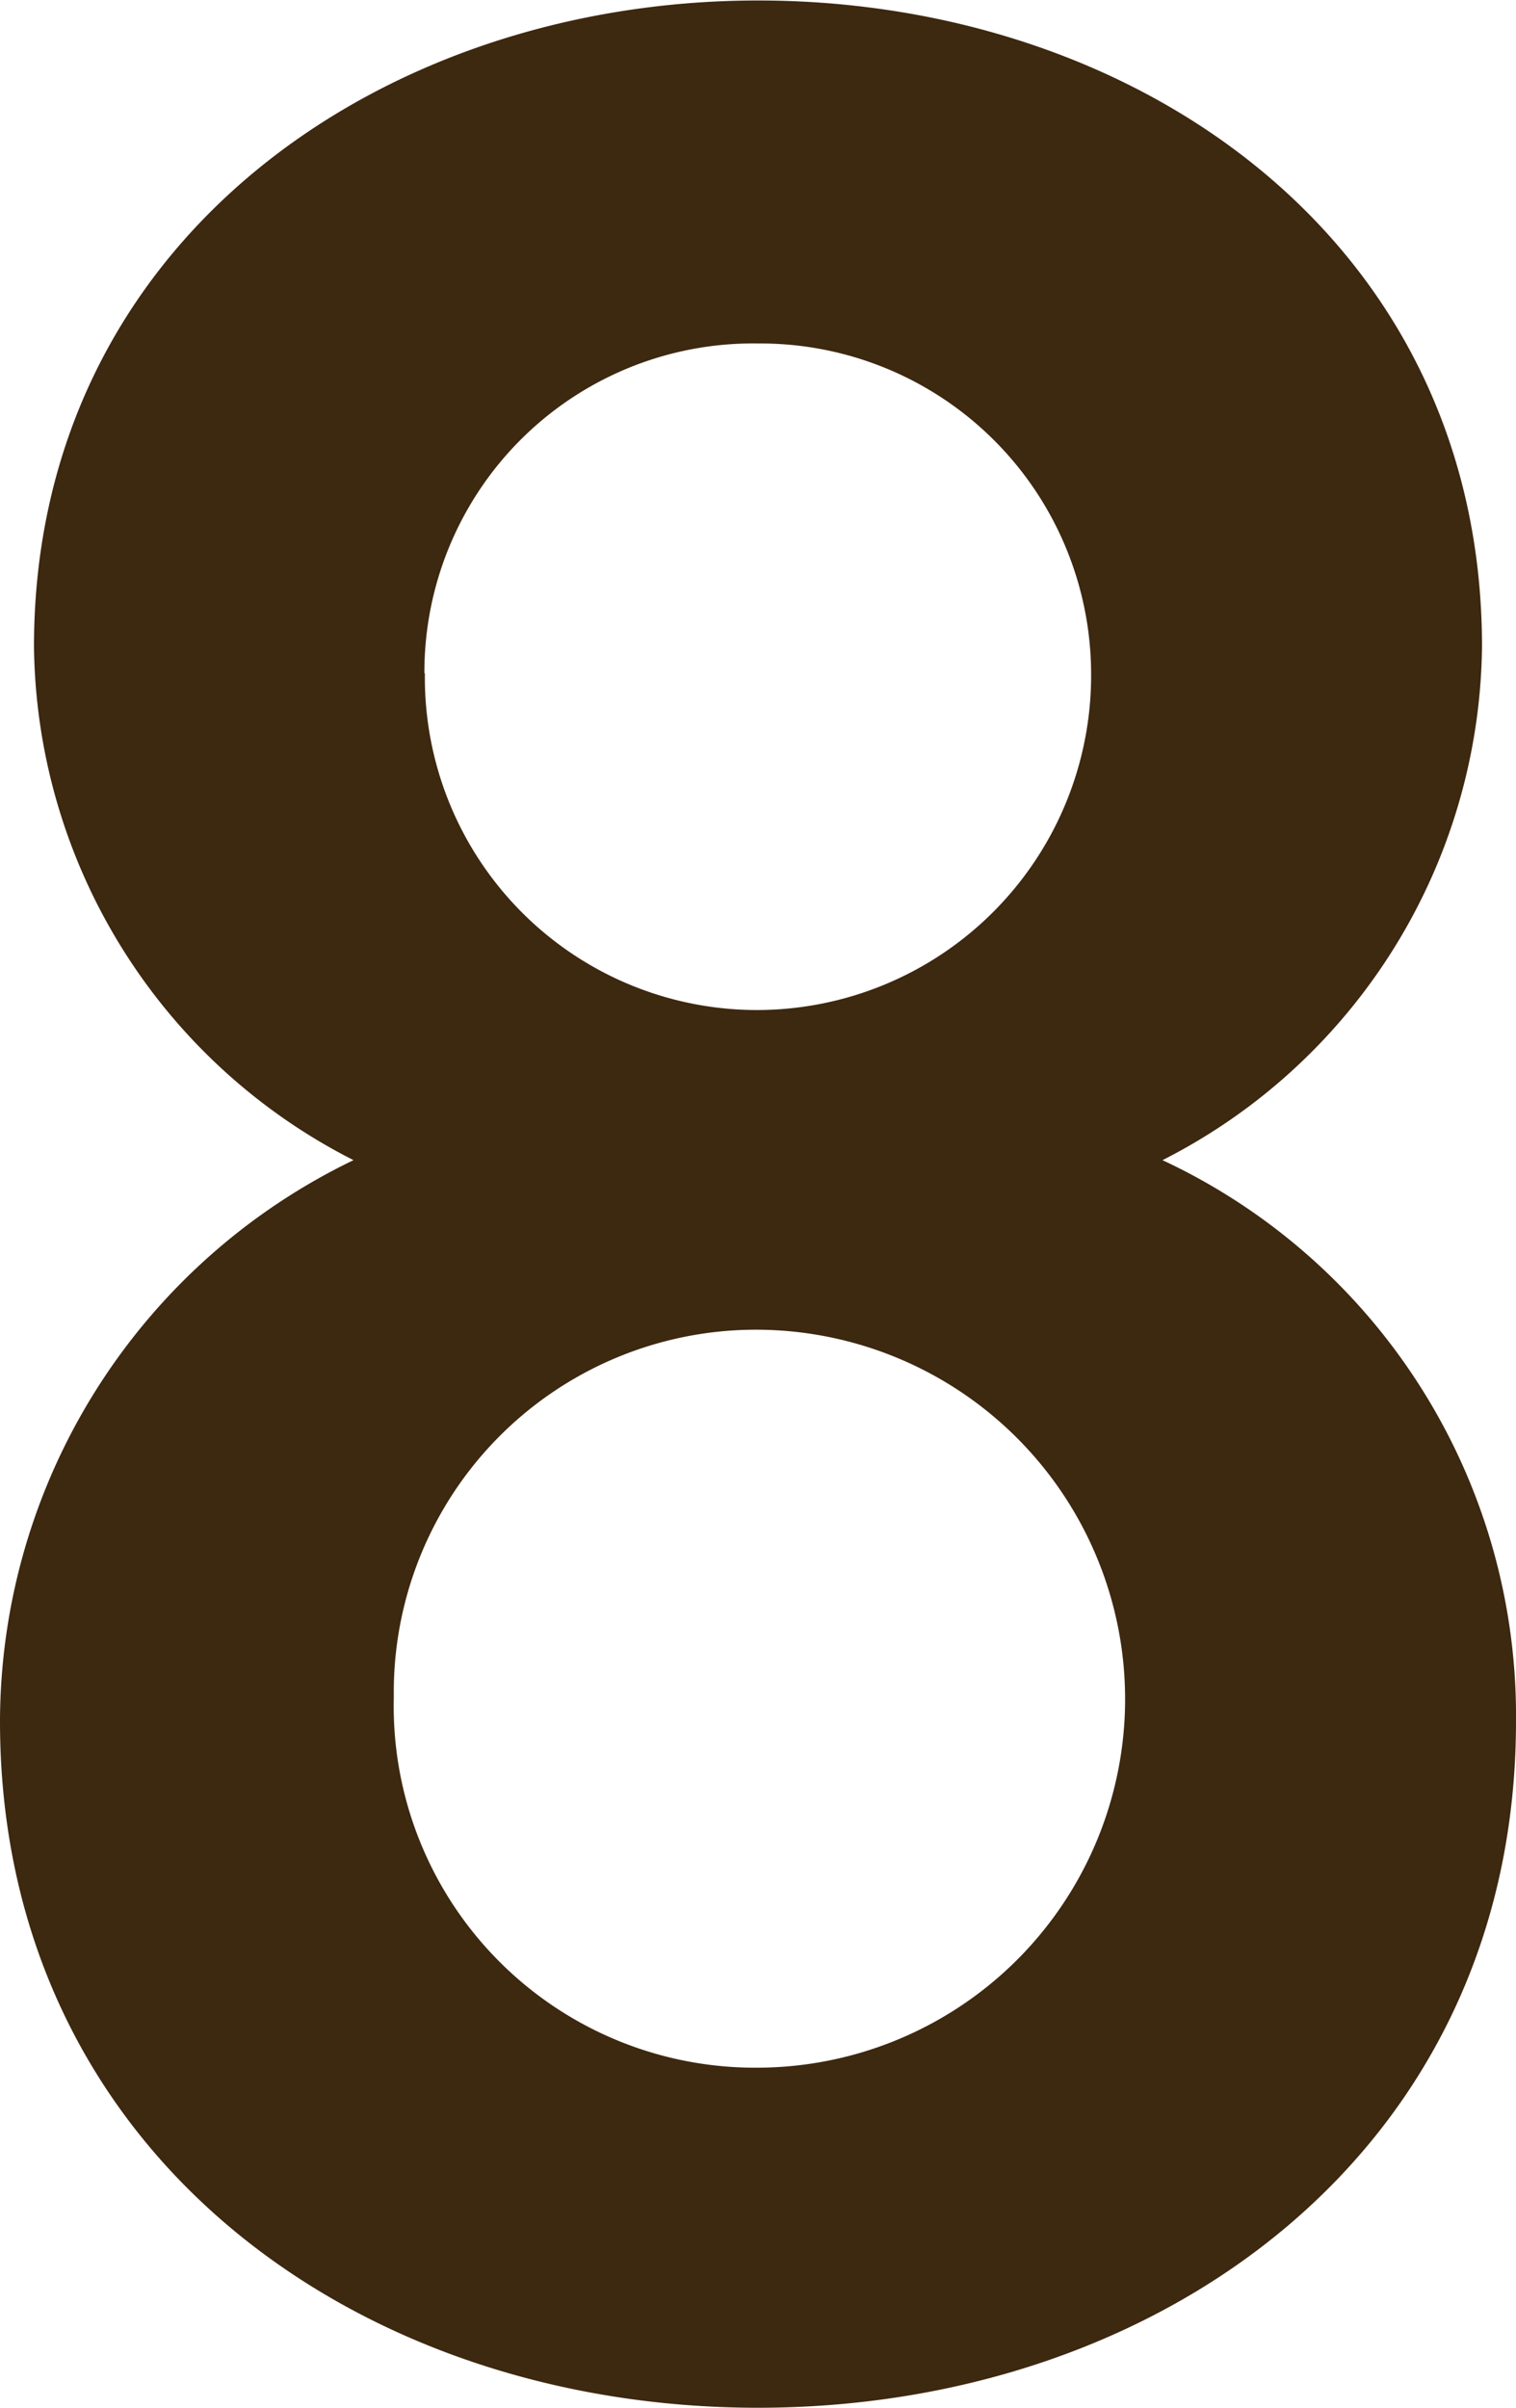 <svg xmlns="http://www.w3.org/2000/svg" width="12.488" height="19.824" viewBox="0 0 12.488 19.824">
  <path id="パス_139127" data-name="パス 139127" d="M-6.244-5.4C-6.244-1.876-3.332.252,0,.252S6.244-1.876,6.244-5.4a5.047,5.047,0,0,0-2.912-4.62,4.8,4.8,0,0,0,2.632-4.228c0-3.332-2.828-5.32-5.964-5.32-3.108,0-5.964,1.988-5.964,5.32a4.8,4.8,0,0,0,2.632,4.228A5.141,5.141,0,0,0-6.244-5.4ZM-3-5.6A2.984,2.984,0,0,1,0-8.624,3.042,3.042,0,0,1,3.024-5.6,3.035,3.035,0,0,1,0-2.548,2.977,2.977,0,0,1-3-5.6Zm.252-8.428A2.707,2.707,0,0,1,0-16.744a2.725,2.725,0,0,1,2.744,2.716A2.755,2.755,0,0,1,0-11.256,2.737,2.737,0,0,1-2.744-14.028Z" transform="translate(6.244 19.572)" fill="#3d2810"/>
</svg>
